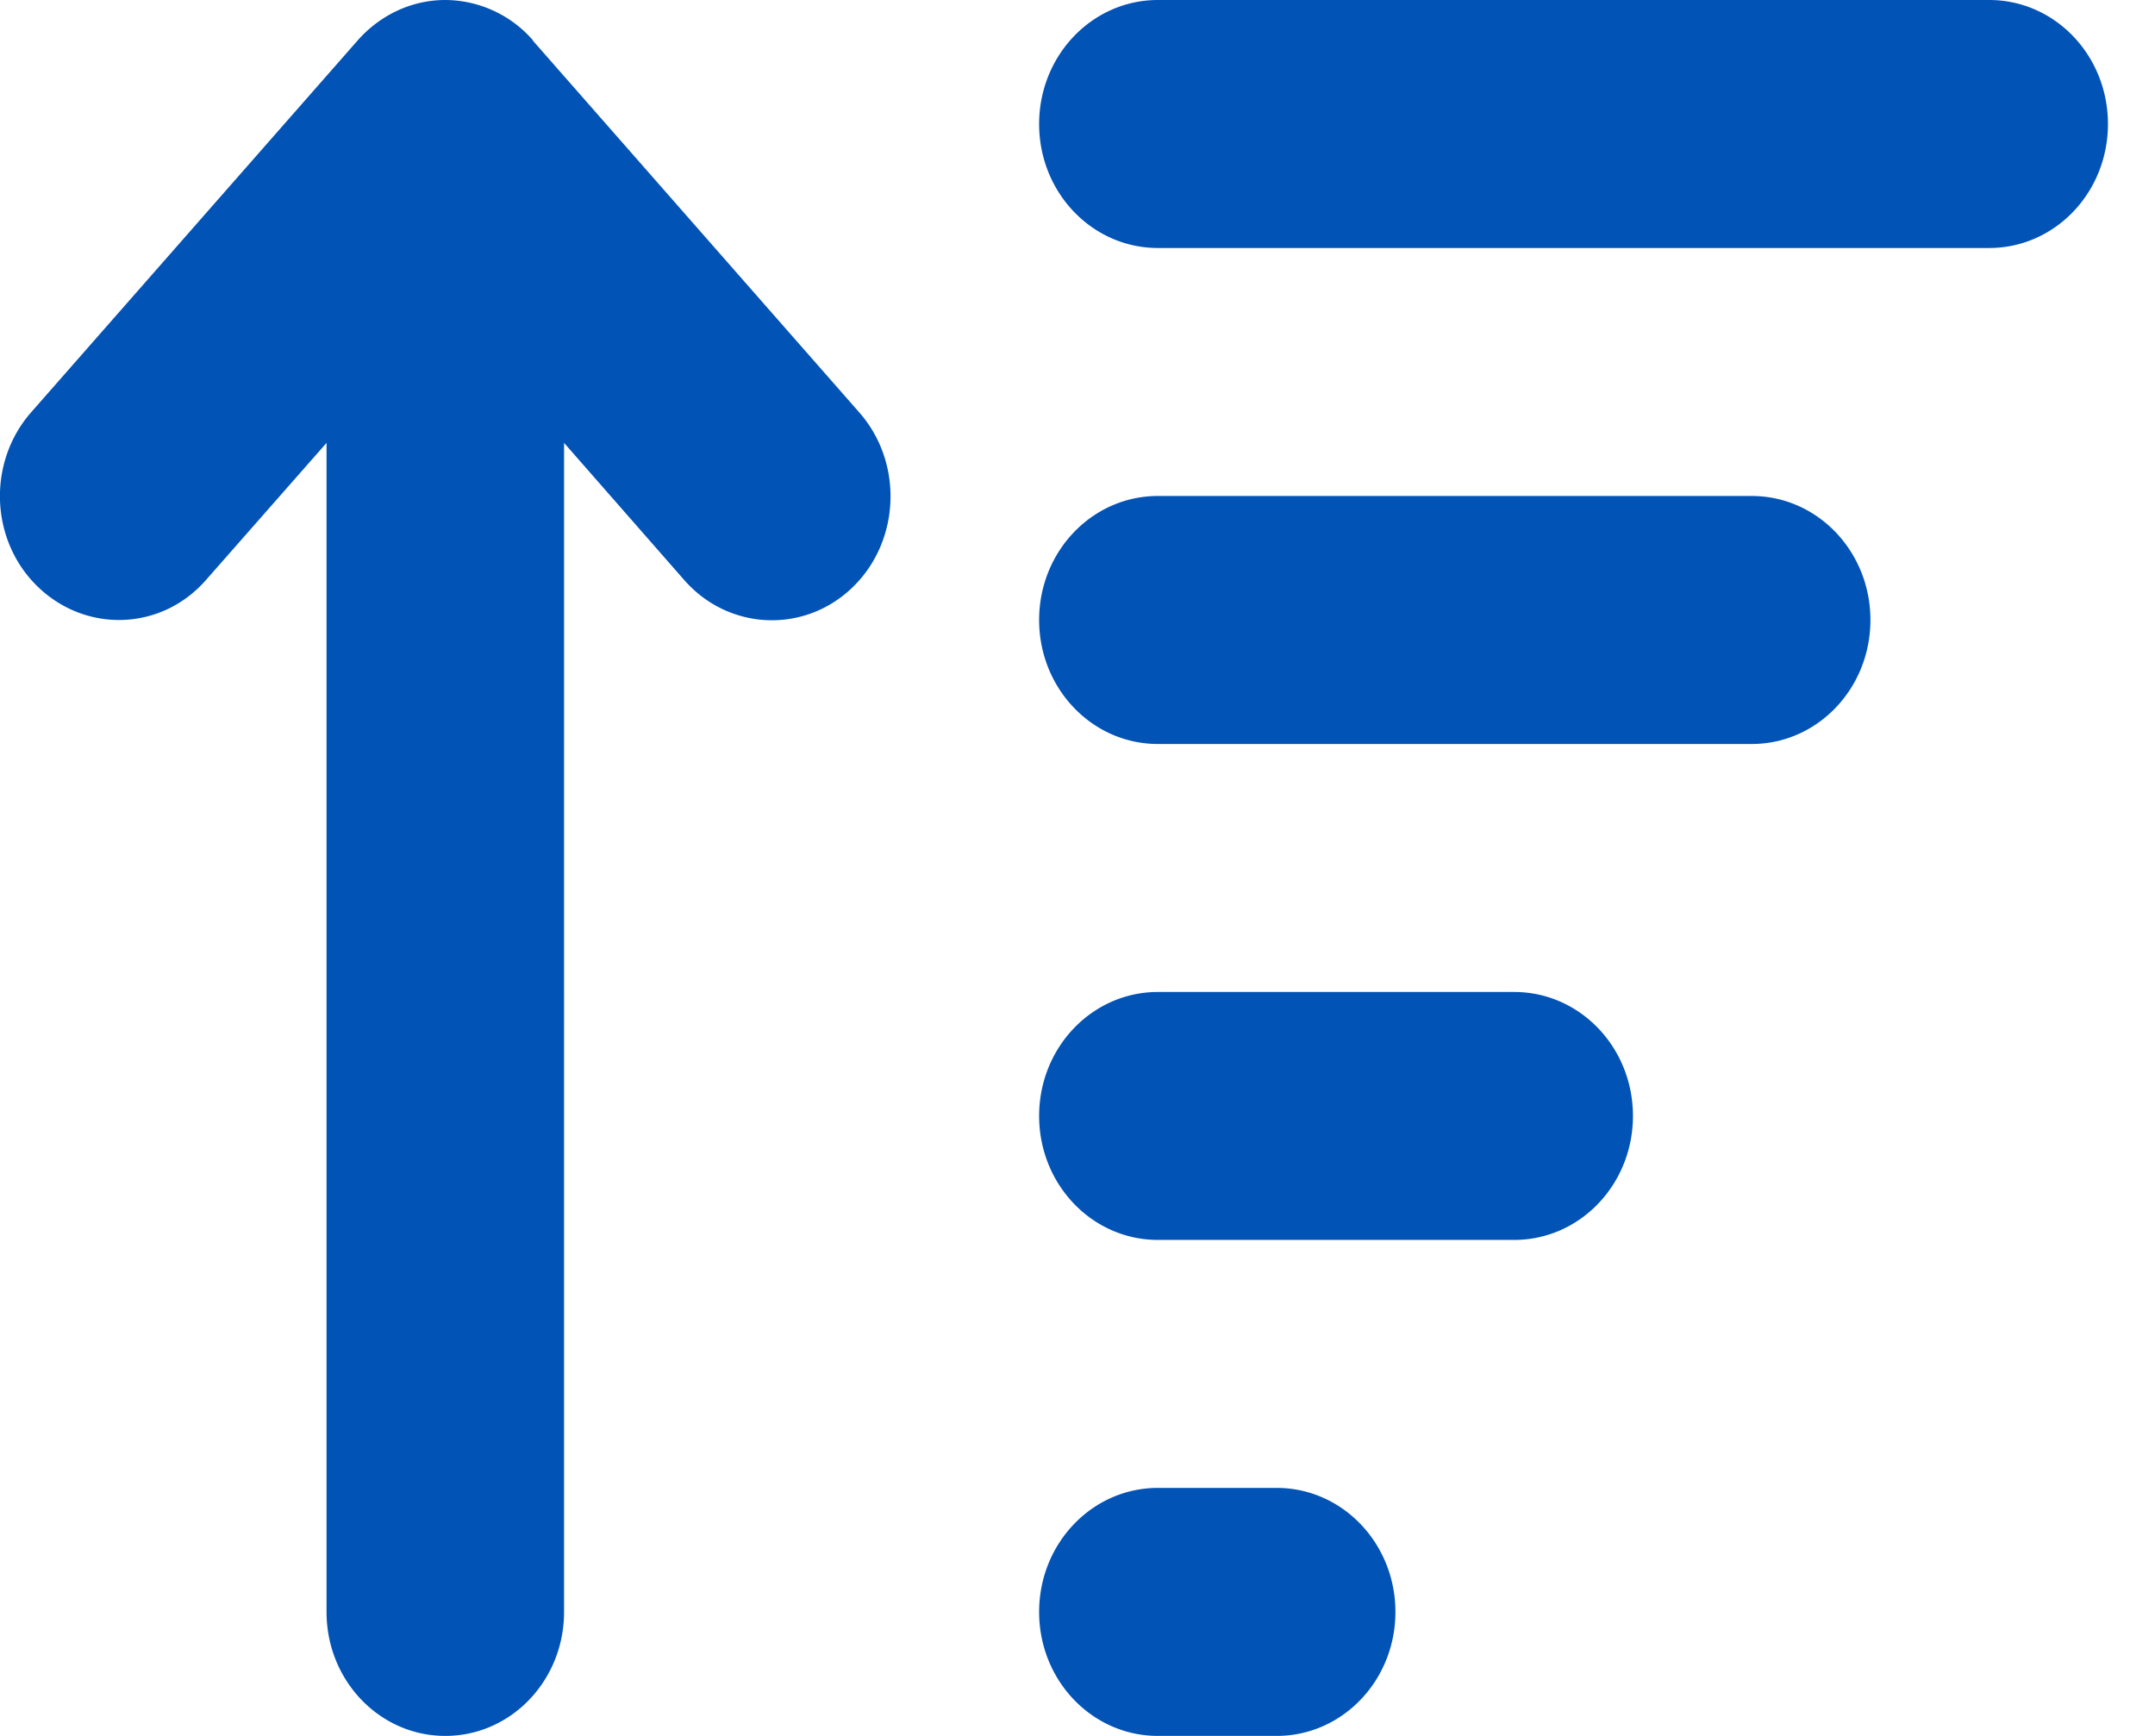 <svg width="36" height="29" fill="none" xmlns="http://www.w3.org/2000/svg"><path d="M8.903.673A1.953 1.953 0 0 0 7.44 0c-.558 0-1.085.246-1.463.673L.52 6.888c-.738.841-.688 2.155.124 2.926.812.77 2.065.718 2.802-.13l2.009-2.285v19.53c0 1.146.887 2.071 1.984 2.071s1.984-.925 1.984-2.071V7.399l2.008 2.292c.738.841 1.997.9 2.803.129.806-.77.861-2.084.124-2.926L8.903.68V.673ZM19.343 29h1.984c1.097 0 1.984-.925 1.984-2.071 0-1.146-.887-2.072-1.984-2.072h-1.984c-1.097 0-1.984.926-1.984 2.072S18.246 29 19.343 29Zm0-8.286h5.952c1.097 0 1.984-.925 1.984-2.071 0-1.146-.887-2.071-1.984-2.071h-5.952c-1.097 0-1.984.925-1.984 2.071 0 1.146.887 2.071 1.984 2.071Zm0-8.285h9.92c1.097 0 1.983-.926 1.983-2.072 0-1.145-.886-2.071-1.983-2.071h-9.92c-1.097 0-1.984.926-1.984 2.071 0 1.146.887 2.072 1.984 2.072Zm0-8.286H33.23c1.098 0 1.984-.926 1.984-2.071C35.214.926 34.328 0 33.23 0H19.343c-1.097 0-1.984.926-1.984 2.072 0 1.145.887 2.071 1.984 2.071Z" fill="#0253B6"/></svg>